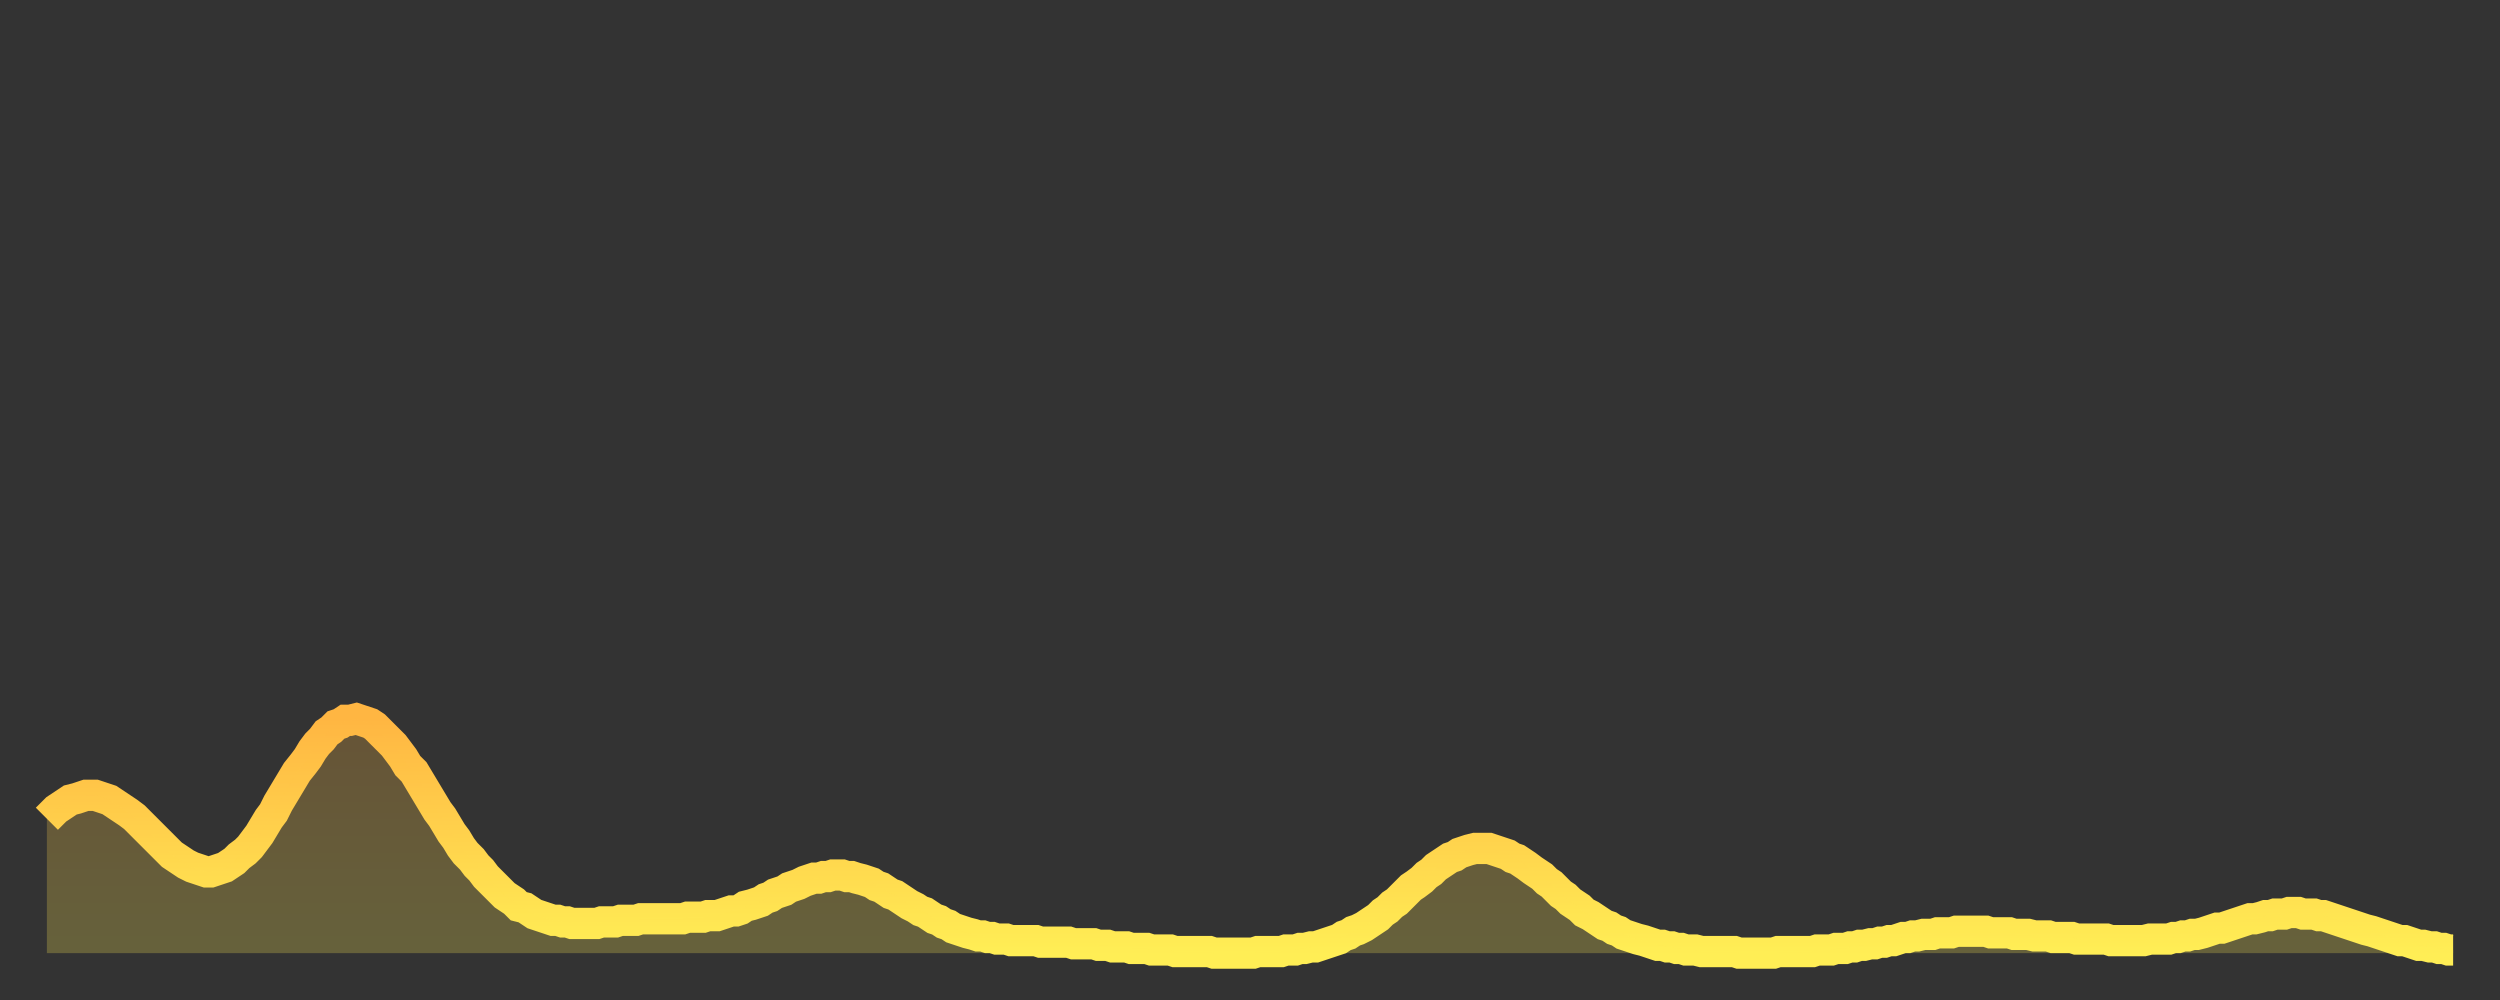 <?xml version="1.0" encoding="utf-8" ?>
<svg baseProfile="full" height="64" version="1.1" width="160" xmlns="http://www.w3.org/2000/svg" xmlns:ev="http://www.w3.org/2001/xml-events" xmlns:xlink="http://www.w3.org/1999/xlink"><rect width="100%" height="100%" fill="#333333" stroke="none"/><defs><linearGradient id="id92508" x1="0" x2="0" y1="0" y2="1"><stop offset="0%" stop-color="#ffb642" /><stop offset="50%" stop-color="#ffd24c" /><stop offset="100%" stop-color="#ffee55" /></linearGradient></defs><g transform="translate(3,3)"><g><path d="M 0.0 49.4 L 0.3 49.1 0.6 48.8 0.9 48.6 1.2 48.4 1.5 48.2 1.9 48.1 2.2 48.0 2.5 47.9 2.8 47.9 3.1 47.9 3.4 48.0 3.7 48.1 4.0 48.2 4.3 48.4 4.6 48.6 4.9 48.8 5.2 49.0 5.6 49.3 5.9 49.6 6.2 49.9 6.5 50.2 6.8 50.5 7.1 50.8 7.4 51.1 7.7 51.4 8.0 51.7 8.3 51.9 8.6 52.1 8.9 52.3 9.3 52.5 9.6 52.6 9.9 52.7 10.2 52.8 10.5 52.8 10.8 52.7 11.1 52.6 11.4 52.5 11.7 52.3 12.0 52.1 12.3 51.8 12.7 51.5 13.0 51.2 13.3 50.8 13.6 50.4 13.9 49.9 14.2 49.4 14.5 49.0 14.8 48.4 15.1 47.9 15.4 47.4 15.7 46.9 16.0 46.4 16.4 45.9 16.7 45.5 17.0 45.0 17.3 44.6 17.6 44.3 17.9 43.9 18.2 43.7 18.5 43.4 18.8 43.3 19.1 43.1 19.4 43.1 19.8 43.0 20.1 43.1 20.4 43.2 20.7 43.3 21.0 43.5 21.3 43.8 21.6 44.1 21.9 44.4 22.2 44.7 22.5 45.1 22.8 45.5 23.1 46.0 23.5 46.4 23.8 46.9 24.1 47.4 24.4 47.9 24.7 48.4 25.0 48.9 25.3 49.3 25.6 49.8 25.9 50.3 26.2 50.7 26.5 51.2 26.8 51.6 27.2 52.0 27.5 52.4 27.8 52.7 28.1 53.1 28.4 53.4 28.7 53.7 29.0 54.0 29.3 54.3 29.6 54.5 29.9 54.7 30.2 55.0 30.6 55.1 30.9 55.3 31.2 55.5 31.5 55.6 31.8 55.7 32.1 55.8 32.4 55.9 32.7 55.9 33.0 56.0 33.3 56.0 33.6 56.1 33.9 56.1 34.3 56.1 34.6 56.1 34.9 56.1 35.2 56.1 35.5 56.0 35.8 56.0 36.1 56.0 36.4 56.0 36.7 55.9 37.0 55.9 37.3 55.9 37.7 55.9 38.0 55.8 38.3 55.8 38.6 55.8 38.9 55.8 39.2 55.8 39.5 55.8 39.8 55.8 40.1 55.8 40.4 55.8 40.7 55.8 41.0 55.7 41.4 55.7 41.7 55.7 42.0 55.7 42.3 55.6 42.6 55.6 42.9 55.6 43.2 55.5 43.5 55.4 43.8 55.3 44.1 55.3 44.4 55.2 44.7 55.0 45.1 54.9 45.4 54.8 45.7 54.7 46.0 54.5 46.3 54.4 46.6 54.2 46.9 54.1 47.2 54.0 47.5 53.8 47.8 53.7 48.1 53.6 48.5 53.4 48.8 53.3 49.1 53.2 49.4 53.2 49.7 53.1 50.0 53.1 50.3 53.0 50.6 53.0 50.9 53.0 51.2 53.1 51.5 53.1 51.8 53.2 52.2 53.3 52.5 53.4 52.8 53.5 53.1 53.7 53.4 53.8 53.7 54.0 54.0 54.2 54.3 54.3 54.6 54.5 54.9 54.7 55.2 54.9 55.6 55.1 55.9 55.3 56.2 55.4 56.5 55.6 56.8 55.8 57.1 55.9 57.4 56.1 57.7 56.2 58.0 56.4 58.3 56.5 58.6 56.6 58.9 56.7 59.3 56.8 59.6 56.9 59.9 56.9 60.2 57.0 60.5 57.0 60.8 57.1 61.1 57.1 61.4 57.1 61.7 57.2 62.0 57.2 62.3 57.2 62.6 57.2 63.0 57.2 63.3 57.2 63.6 57.3 63.9 57.3 64.2 57.3 64.5 57.3 64.8 57.3 65.1 57.3 65.4 57.3 65.7 57.4 66.0 57.4 66.4 57.4 66.7 57.4 67.0 57.4 67.3 57.5 67.6 57.5 67.9 57.5 68.2 57.6 68.5 57.6 68.8 57.6 69.1 57.6 69.4 57.7 69.7 57.7 70.1 57.7 70.4 57.7 70.7 57.8 71.0 57.8 71.3 57.8 71.6 57.8 71.9 57.8 72.2 57.9 72.5 57.9 72.8 57.9 73.1 57.9 73.5 57.9 73.8 57.9 74.1 57.9 74.4 57.9 74.7 58.0 75.0 58.0 75.3 58.0 75.6 58.0 75.9 58.0 76.2 58.0 76.5 58.0 76.8 58.0 77.2 58.0 77.5 57.9 77.8 57.9 78.1 57.9 78.4 57.9 78.7 57.9 79.0 57.9 79.3 57.8 79.6 57.8 79.9 57.8 80.2 57.7 80.5 57.7 80.9 57.6 81.2 57.6 81.5 57.5 81.8 57.4 82.1 57.3 82.4 57.2 82.7 57.1 83.0 56.9 83.3 56.8 83.6 56.6 83.9 56.5 84.3 56.3 84.6 56.1 84.9 55.9 85.2 55.7 85.5 55.4 85.8 55.2 86.1 54.9 86.4 54.7 86.7 54.4 87.0 54.1 87.3 53.8 87.6 53.6 88.0 53.3 88.3 53.0 88.6 52.8 88.9 52.5 89.2 52.3 89.5 52.1 89.8 51.9 90.1 51.8 90.4 51.6 90.7 51.5 91.0 51.4 91.4 51.3 91.7 51.3 92.0 51.3 92.3 51.3 92.6 51.4 92.9 51.5 93.2 51.6 93.5 51.7 93.8 51.9 94.1 52.0 94.4 52.2 94.7 52.4 95.1 52.7 95.4 52.9 95.7 53.1 96.0 53.4 96.3 53.6 96.6 53.9 96.9 54.2 97.2 54.4 97.5 54.7 97.8 54.9 98.1 55.1 98.4 55.4 98.8 55.6 99.1 55.8 99.4 56.0 99.7 56.2 100.0 56.3 100.3 56.5 100.6 56.6 100.9 56.8 101.2 56.9 101.5 57.0 101.8 57.1 102.2 57.2 102.5 57.3 102.8 57.4 103.1 57.5 103.4 57.5 103.7 57.6 104.0 57.6 104.3 57.7 104.6 57.7 104.9 57.8 105.2 57.8 105.5 57.8 105.9 57.9 106.2 57.9 106.5 57.9 106.8 57.9 107.1 57.9 107.4 57.9 107.7 57.9 108.0 57.9 108.3 58.0 108.6 58.0 108.9 58.0 109.3 58.0 109.6 58.0 109.9 58.0 110.2 58.0 110.5 58.0 110.8 57.9 111.1 57.9 111.4 57.9 111.7 57.9 112.0 57.9 112.3 57.9 112.6 57.9 113.0 57.9 113.3 57.8 113.6 57.8 113.9 57.8 114.2 57.8 114.5 57.7 114.8 57.7 115.1 57.7 115.4 57.6 115.7 57.6 116.0 57.5 116.3 57.5 116.7 57.4 117.0 57.4 117.3 57.3 117.6 57.3 117.9 57.2 118.2 57.2 118.5 57.1 118.8 57.0 119.1 57.0 119.4 56.9 119.7 56.9 120.1 56.8 120.4 56.8 120.7 56.8 121.0 56.7 121.3 56.7 121.6 56.7 121.9 56.7 122.2 56.6 122.5 56.6 122.8 56.6 123.1 56.6 123.4 56.6 123.8 56.6 124.1 56.6 124.4 56.7 124.7 56.7 125.0 56.7 125.3 56.7 125.6 56.7 125.9 56.8 126.2 56.8 126.5 56.8 126.8 56.8 127.2 56.9 127.5 56.9 127.8 56.9 128.1 56.9 128.4 57.0 128.7 57.0 129.0 57.0 129.3 57.0 129.6 57.0 129.9 57.1 130.2 57.1 130.5 57.1 130.9 57.1 131.2 57.1 131.5 57.1 131.8 57.1 132.1 57.2 132.4 57.2 132.7 57.2 133.0 57.2 133.3 57.2 133.6 57.2 133.9 57.2 134.2 57.2 134.6 57.1 134.9 57.1 135.2 57.1 135.5 57.1 135.8 57.1 136.1 57.0 136.4 57.0 136.7 56.9 137.0 56.9 137.3 56.8 137.6 56.8 138.0 56.7 138.3 56.6 138.6 56.5 138.9 56.4 139.2 56.4 139.5 56.3 139.8 56.2 140.1 56.1 140.4 56.0 140.7 55.9 141.0 55.8 141.3 55.8 141.7 55.7 142.0 55.6 142.3 55.6 142.6 55.5 142.9 55.5 143.2 55.5 143.5 55.4 143.8 55.4 144.1 55.4 144.4 55.5 144.7 55.5 145.1 55.5 145.4 55.6 145.7 55.6 146.0 55.7 146.3 55.8 146.6 55.9 146.9 56.0 147.2 56.1 147.5 56.2 147.8 56.3 148.1 56.4 148.4 56.5 148.8 56.6 149.1 56.7 149.4 56.8 149.7 56.9 150.0 57.0 150.3 57.1 150.6 57.2 150.9 57.2 151.2 57.3 151.5 57.4 151.8 57.5 152.1 57.5 152.5 57.6 152.8 57.6 153.1 57.7 153.4 57.7 153.7 57.8 154.0 57.8" fill="none" id="graph-curve" opacity="1" stroke="url(#id92508)" stroke-width="2" /><path d="M 0 58 L 0.0 49.4 0.3 49.1 0.6 48.8 0.9 48.6 1.2 48.4 1.5 48.2 1.9 48.1 2.2 48.0 2.5 47.9 2.8 47.9 3.1 47.9 3.4 48.0 3.7 48.1 4.0 48.2 4.3 48.4 4.6 48.6 4.9 48.8 5.2 49.0 5.6 49.3 5.9 49.6 6.2 49.9 6.5 50.2 6.8 50.5 7.1 50.8 7.4 51.1 7.7 51.4 8.0 51.7 8.3 51.9 8.6 52.1 8.9 52.3 9.3 52.5 9.6 52.6 9.9 52.7 10.2 52.8 10.5 52.8 10.8 52.7 11.1 52.6 11.4 52.5 11.7 52.3 12.0 52.1 12.3 51.8 12.7 51.5 13.0 51.2 13.3 50.8 13.6 50.4 13.9 49.9 14.2 49.4 14.5 49.0 14.8 48.4 15.1 47.9 15.4 47.4 15.7 46.9 16.0 46.4 16.4 45.9 16.7 45.5 17.0 45.0 17.3 44.6 17.6 44.3 17.9 43.9 18.2 43.7 18.5 43.4 18.8 43.3 19.1 43.1 19.4 43.1 19.8 43.0 20.1 43.1 20.4 43.2 20.7 43.3 21.0 43.5 21.3 43.8 21.6 44.1 21.9 44.4 22.2 44.7 22.5 45.1 22.8 45.5 23.1 46.0 23.5 46.4 23.8 46.9 24.1 47.4 24.4 47.9 24.7 48.4 25.0 48.9 25.3 49.3 25.6 49.8 25.9 50.3 26.2 50.7 26.5 51.2 26.8 51.6 27.2 52.0 27.5 52.4 27.8 52.7 28.1 53.1 28.4 53.4 28.7 53.7 29.0 54.0 29.3 54.3 29.6 54.5 29.9 54.7 30.2 55.0 30.6 55.1 30.9 55.3 31.2 55.5 31.5 55.6 31.8 55.7 32.1 55.8 32.4 55.9 32.7 55.9 33.0 56.0 33.3 56.0 33.6 56.1 33.9 56.1 34.3 56.1 34.6 56.1 34.9 56.1 35.2 56.1 35.5 56.0 35.8 56.0 36.1 56.0 36.4 56.0 36.7 55.9 37.0 55.9 37.3 55.9 37.7 55.9 38.0 55.8 38.3 55.8 38.6 55.8 38.9 55.8 39.2 55.8 39.5 55.8 39.8 55.8 40.1 55.8 40.4 55.8 40.7 55.8 41.0 55.7 41.4 55.7 41.7 55.7 42.0 55.7 42.3 55.6 42.6 55.6 42.9 55.6 43.2 55.5 43.5 55.4 43.8 55.3 44.1 55.3 44.4 55.2 44.7 55.0 45.1 54.9 45.4 54.8 45.7 54.7 46.0 54.5 46.3 54.4 46.6 54.2 46.9 54.1 47.2 54.0 47.5 53.8 47.8 53.7 48.1 53.6 48.5 53.4 48.8 53.3 49.1 53.2 49.4 53.2 49.7 53.1 50.0 53.1 50.3 53.0 50.6 53.0 50.9 53.0 51.2 53.1 51.5 53.1 51.8 53.2 52.2 53.3 52.5 53.4 52.8 53.5 53.1 53.7 53.4 53.8 53.7 54.0 54.0 54.2 54.3 54.3 54.6 54.5 54.9 54.7 55.2 54.9 55.6 55.1 55.9 55.3 56.2 55.4 56.5 55.6 56.8 55.8 57.1 55.9 57.4 56.1 57.7 56.2 58.0 56.4 58.3 56.5 58.6 56.6 58.9 56.7 59.3 56.8 59.6 56.9 59.9 56.9 60.2 57.0 60.5 57.0 60.8 57.1 61.1 57.1 61.4 57.1 61.7 57.2 62.0 57.2 62.3 57.2 62.6 57.2 63.0 57.2 63.3 57.2 63.6 57.3 63.9 57.3 64.2 57.3 64.5 57.3 64.8 57.3 65.1 57.3 65.4 57.3 65.7 57.4 66.0 57.4 66.4 57.4 66.7 57.4 67.0 57.4 67.3 57.5 67.6 57.5 67.9 57.5 68.2 57.6 68.5 57.6 68.8 57.6 69.1 57.6 69.4 57.7 69.7 57.7 70.1 57.7 70.4 57.7 70.7 57.8 71.0 57.8 71.3 57.8 71.6 57.8 71.9 57.8 72.2 57.9 72.5 57.9 72.8 57.9 73.1 57.9 73.5 57.9 73.8 57.9 74.1 57.9 74.4 57.9 74.7 58.0 75.0 58.0 75.3 58.0 75.6 58.0 75.9 58.0 76.2 58.0 76.5 58.0 76.8 58.0 77.2 58.0 77.5 57.9 77.8 57.9 78.1 57.9 78.4 57.9 78.7 57.9 79.0 57.9 79.3 57.8 79.6 57.8 79.9 57.8 80.2 57.7 80.5 57.7 80.9 57.6 81.2 57.6 81.5 57.5 81.8 57.4 82.1 57.3 82.4 57.2 82.7 57.1 83.0 56.9 83.3 56.8 83.6 56.6 83.9 56.5 84.3 56.3 84.6 56.1 84.9 55.9 85.2 55.7 85.5 55.4 85.8 55.2 86.1 54.9 86.4 54.7 86.7 54.4 87.0 54.1 87.3 53.8 87.6 53.6 88.0 53.3 88.3 53.0 88.6 52.8 88.9 52.5 89.2 52.3 89.5 52.1 89.8 51.9 90.1 51.8 90.4 51.6 90.7 51.5 91.0 51.4 91.4 51.3 91.7 51.3 92.0 51.3 92.3 51.3 92.6 51.4 92.9 51.5 93.2 51.6 93.5 51.7 93.8 51.9 94.1 52.0 94.4 52.2 94.7 52.4 95.1 52.7 95.4 52.9 95.7 53.1 96.0 53.4 96.3 53.6 96.6 53.9 96.9 54.2 97.2 54.4 97.5 54.7 97.8 54.9 98.1 55.1 98.4 55.4 98.8 55.6 99.1 55.8 99.4 56.0 99.7 56.2 100.0 56.3 100.3 56.5 100.6 56.6 100.9 56.8 101.2 56.9 101.5 57.0 101.8 57.1 102.2 57.2 102.5 57.3 102.8 57.4 103.1 57.5 103.4 57.5 103.7 57.6 104.0 57.6 104.3 57.7 104.6 57.7 104.9 57.8 105.2 57.8 105.5 57.8 105.9 57.9 106.2 57.9 106.5 57.9 106.8 57.9 107.1 57.9 107.4 57.9 107.7 57.9 108.0 57.9 108.3 58.0 108.6 58.0 108.9 58.0 109.3 58.0 109.6 58.0 109.9 58.0 110.2 58.0 110.5 58.0 110.8 57.9 111.1 57.9 111.4 57.9 111.7 57.9 112.0 57.9 112.3 57.9 112.6 57.9 113.0 57.9 113.3 57.8 113.6 57.8 113.9 57.8 114.2 57.8 114.5 57.7 114.8 57.7 115.1 57.7 115.4 57.6 115.7 57.6 116.0 57.5 116.3 57.5 116.7 57.4 117.0 57.4 117.3 57.3 117.6 57.3 117.9 57.2 118.2 57.2 118.5 57.1 118.8 57.0 119.1 57.0 119.4 56.9 119.7 56.9 120.1 56.8 120.4 56.8 120.7 56.8 121.0 56.7 121.3 56.7 121.6 56.7 121.9 56.7 122.2 56.6 122.5 56.6 122.8 56.6 123.1 56.6 123.4 56.6 123.8 56.6 124.1 56.6 124.4 56.7 124.7 56.7 125.0 56.7 125.3 56.7 125.6 56.7 125.9 56.8 126.2 56.8 126.5 56.8 126.8 56.8 127.2 56.9 127.5 56.9 127.8 56.9 128.1 56.9 128.4 57.0 128.7 57.0 129.0 57.0 129.3 57.0 129.6 57.0 129.9 57.1 130.2 57.1 130.5 57.1 130.9 57.1 131.2 57.1 131.5 57.1 131.8 57.1 132.1 57.2 132.4 57.2 132.7 57.2 133.0 57.2 133.3 57.2 133.6 57.2 133.9 57.2 134.2 57.2 134.6 57.1 134.9 57.1 135.2 57.1 135.5 57.1 135.8 57.1 136.1 57.0 136.4 57.0 136.7 56.9 137.0 56.9 137.3 56.8 137.6 56.8 138.0 56.7 138.3 56.6 138.6 56.5 138.9 56.4 139.2 56.4 139.5 56.3 139.8 56.2 140.1 56.1 140.4 56.0 140.7 55.9 141.0 55.8 141.3 55.8 141.7 55.7 142.0 55.6 142.3 55.6 142.6 55.5 142.9 55.5 143.2 55.5 143.5 55.4 143.8 55.4 144.1 55.4 144.4 55.5 144.7 55.5 145.1 55.5 145.4 55.6 145.7 55.6 146.0 55.7 146.3 55.8 146.6 55.9 146.9 56.0 147.2 56.1 147.5 56.2 147.8 56.3 148.1 56.4 148.4 56.5 148.8 56.6 149.1 56.7 149.4 56.8 149.7 56.9 150.0 57.0 150.3 57.1 150.6 57.2 150.9 57.2 151.2 57.3 151.5 57.4 151.8 57.5 152.1 57.5 152.5 57.6 152.8 57.6 153.1 57.7 153.4 57.7 153.7 57.8 154.0 57.8 154 58" fill="url(#id92508)" fill-opacity=".25" id="graph-shadow" /></g></g></svg>